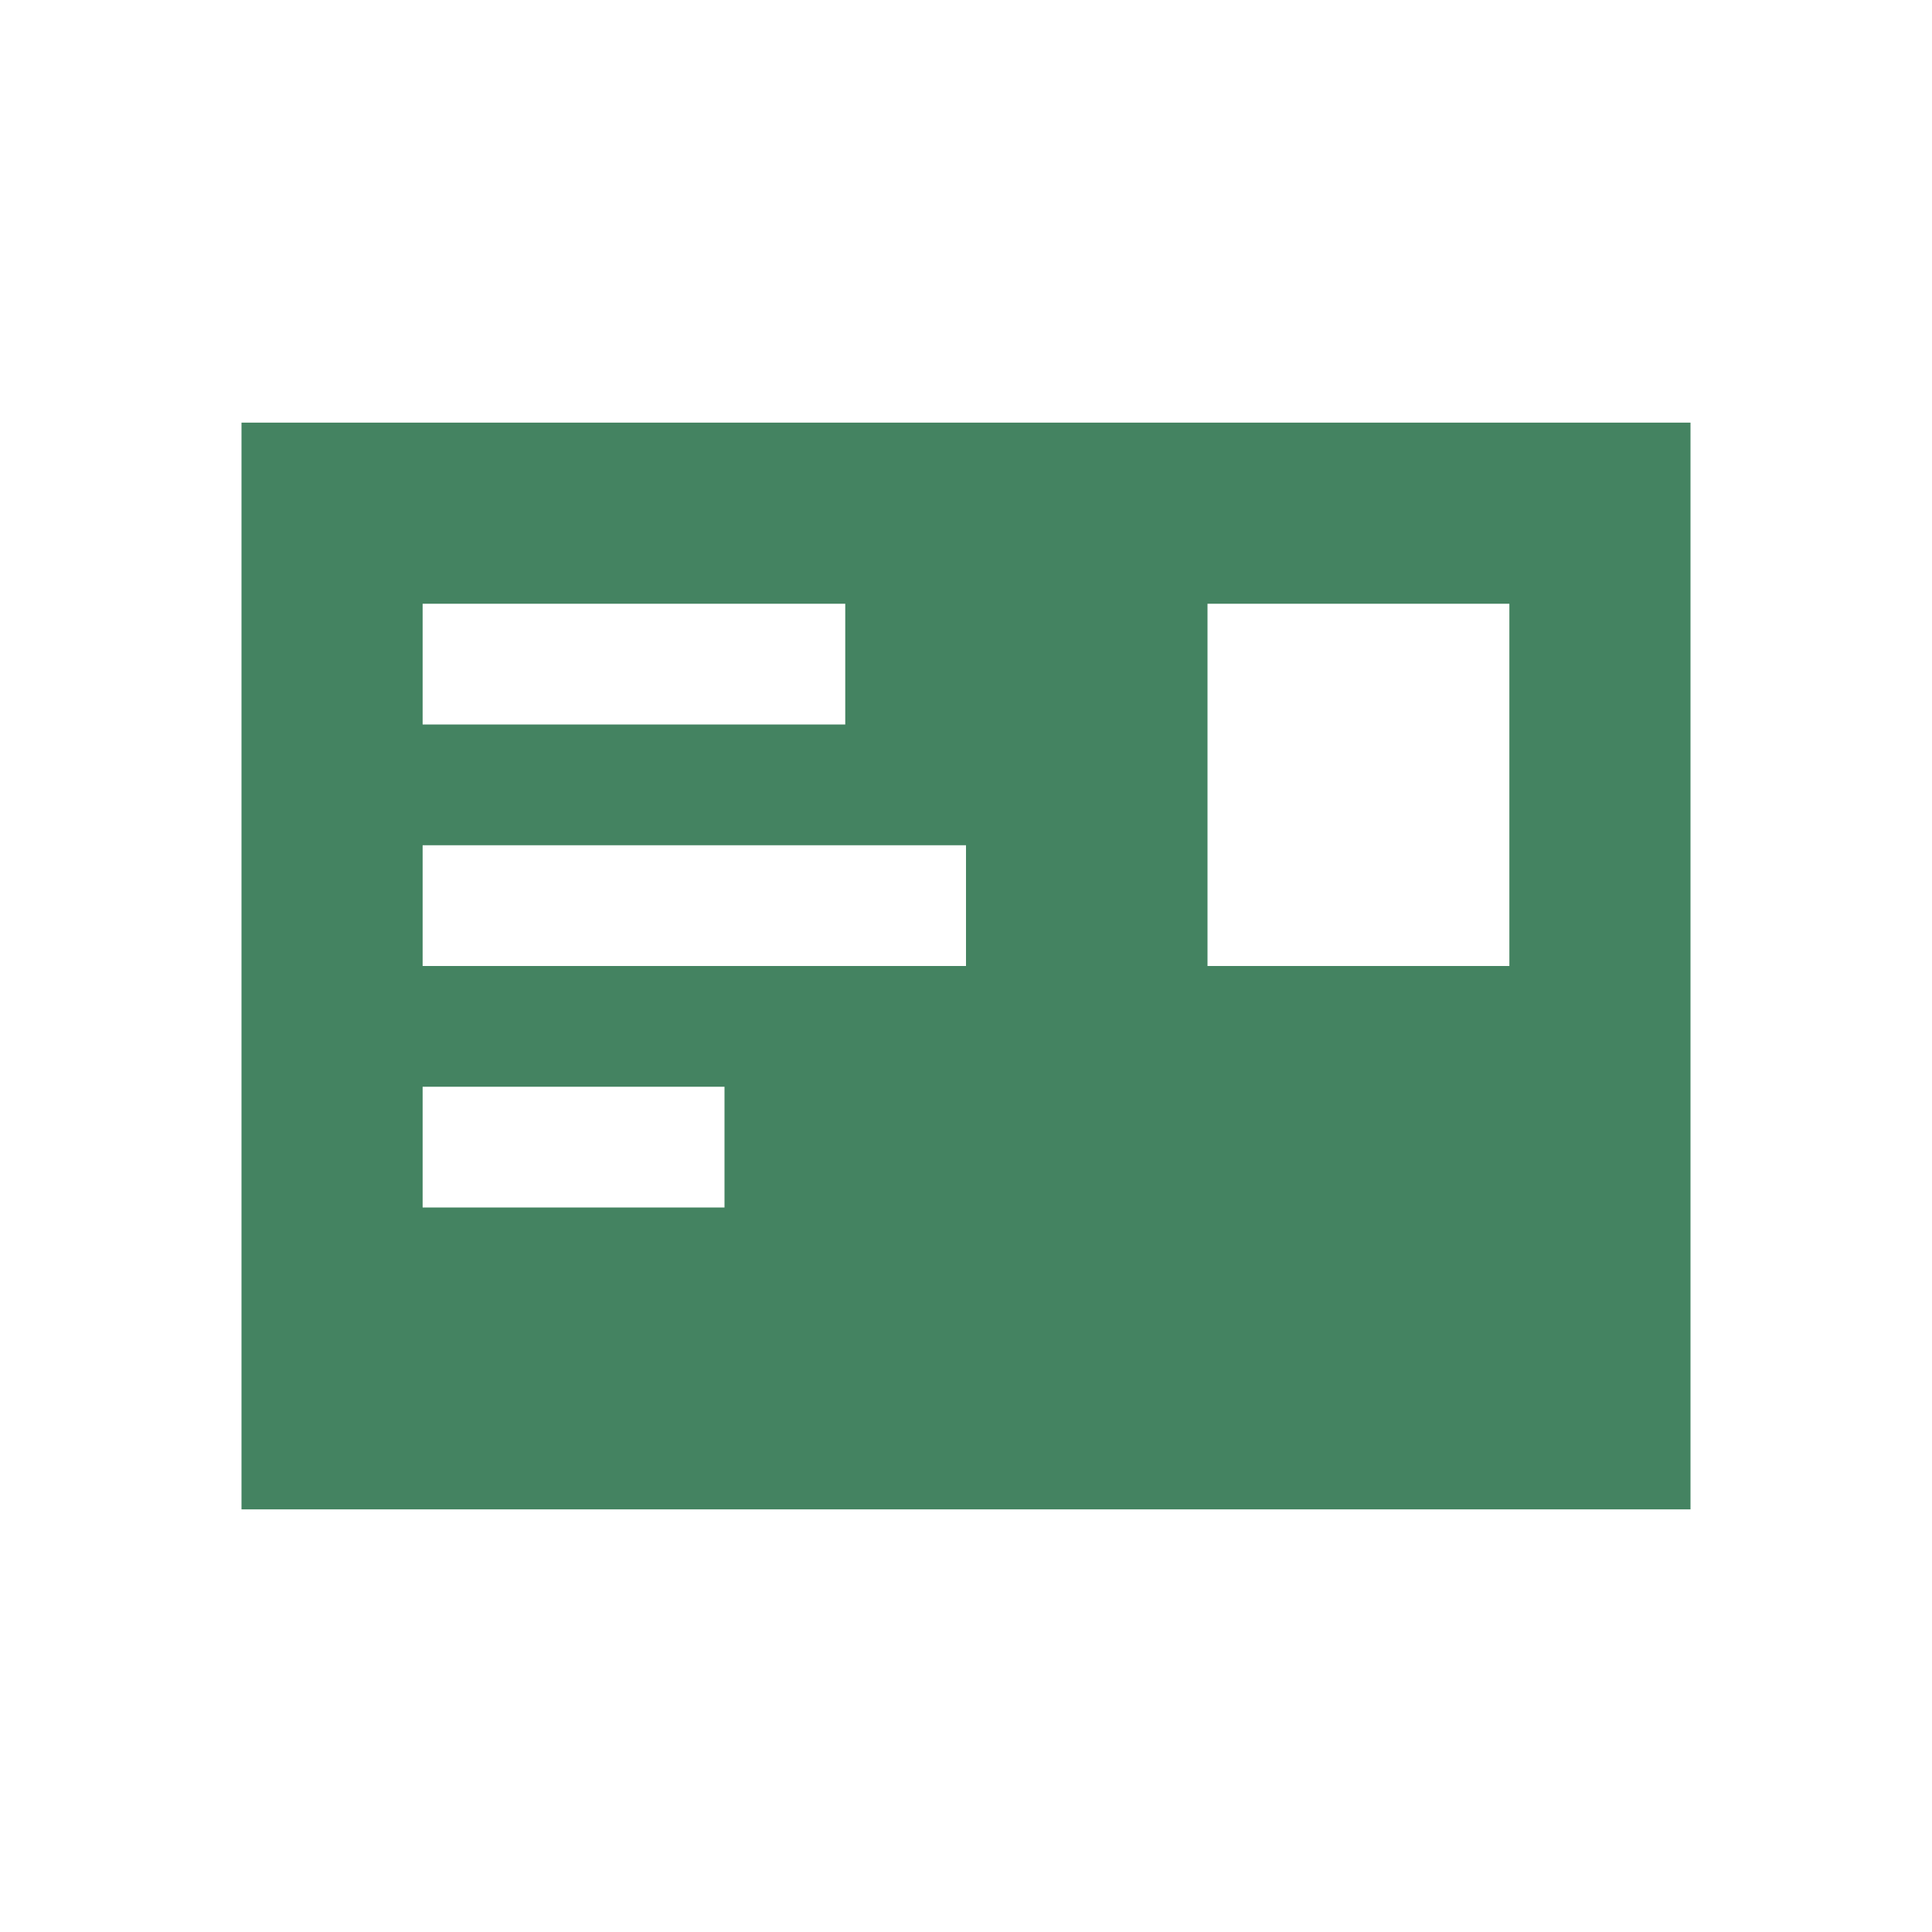 <svg xmlns="http://www.w3.org/2000/svg" viewBox="0 0 20 20" fill="#448361"><path d="M2.5 4.375v11.25h15V4.375zM4.375 6.25H8.75V7.5H4.375zM7.5 12.5H4.375v-1.25H7.5zM10 10H4.375V8.75H10zm5.625 0H12.5V6.25h3.125z" fill="#448361"></path></svg>